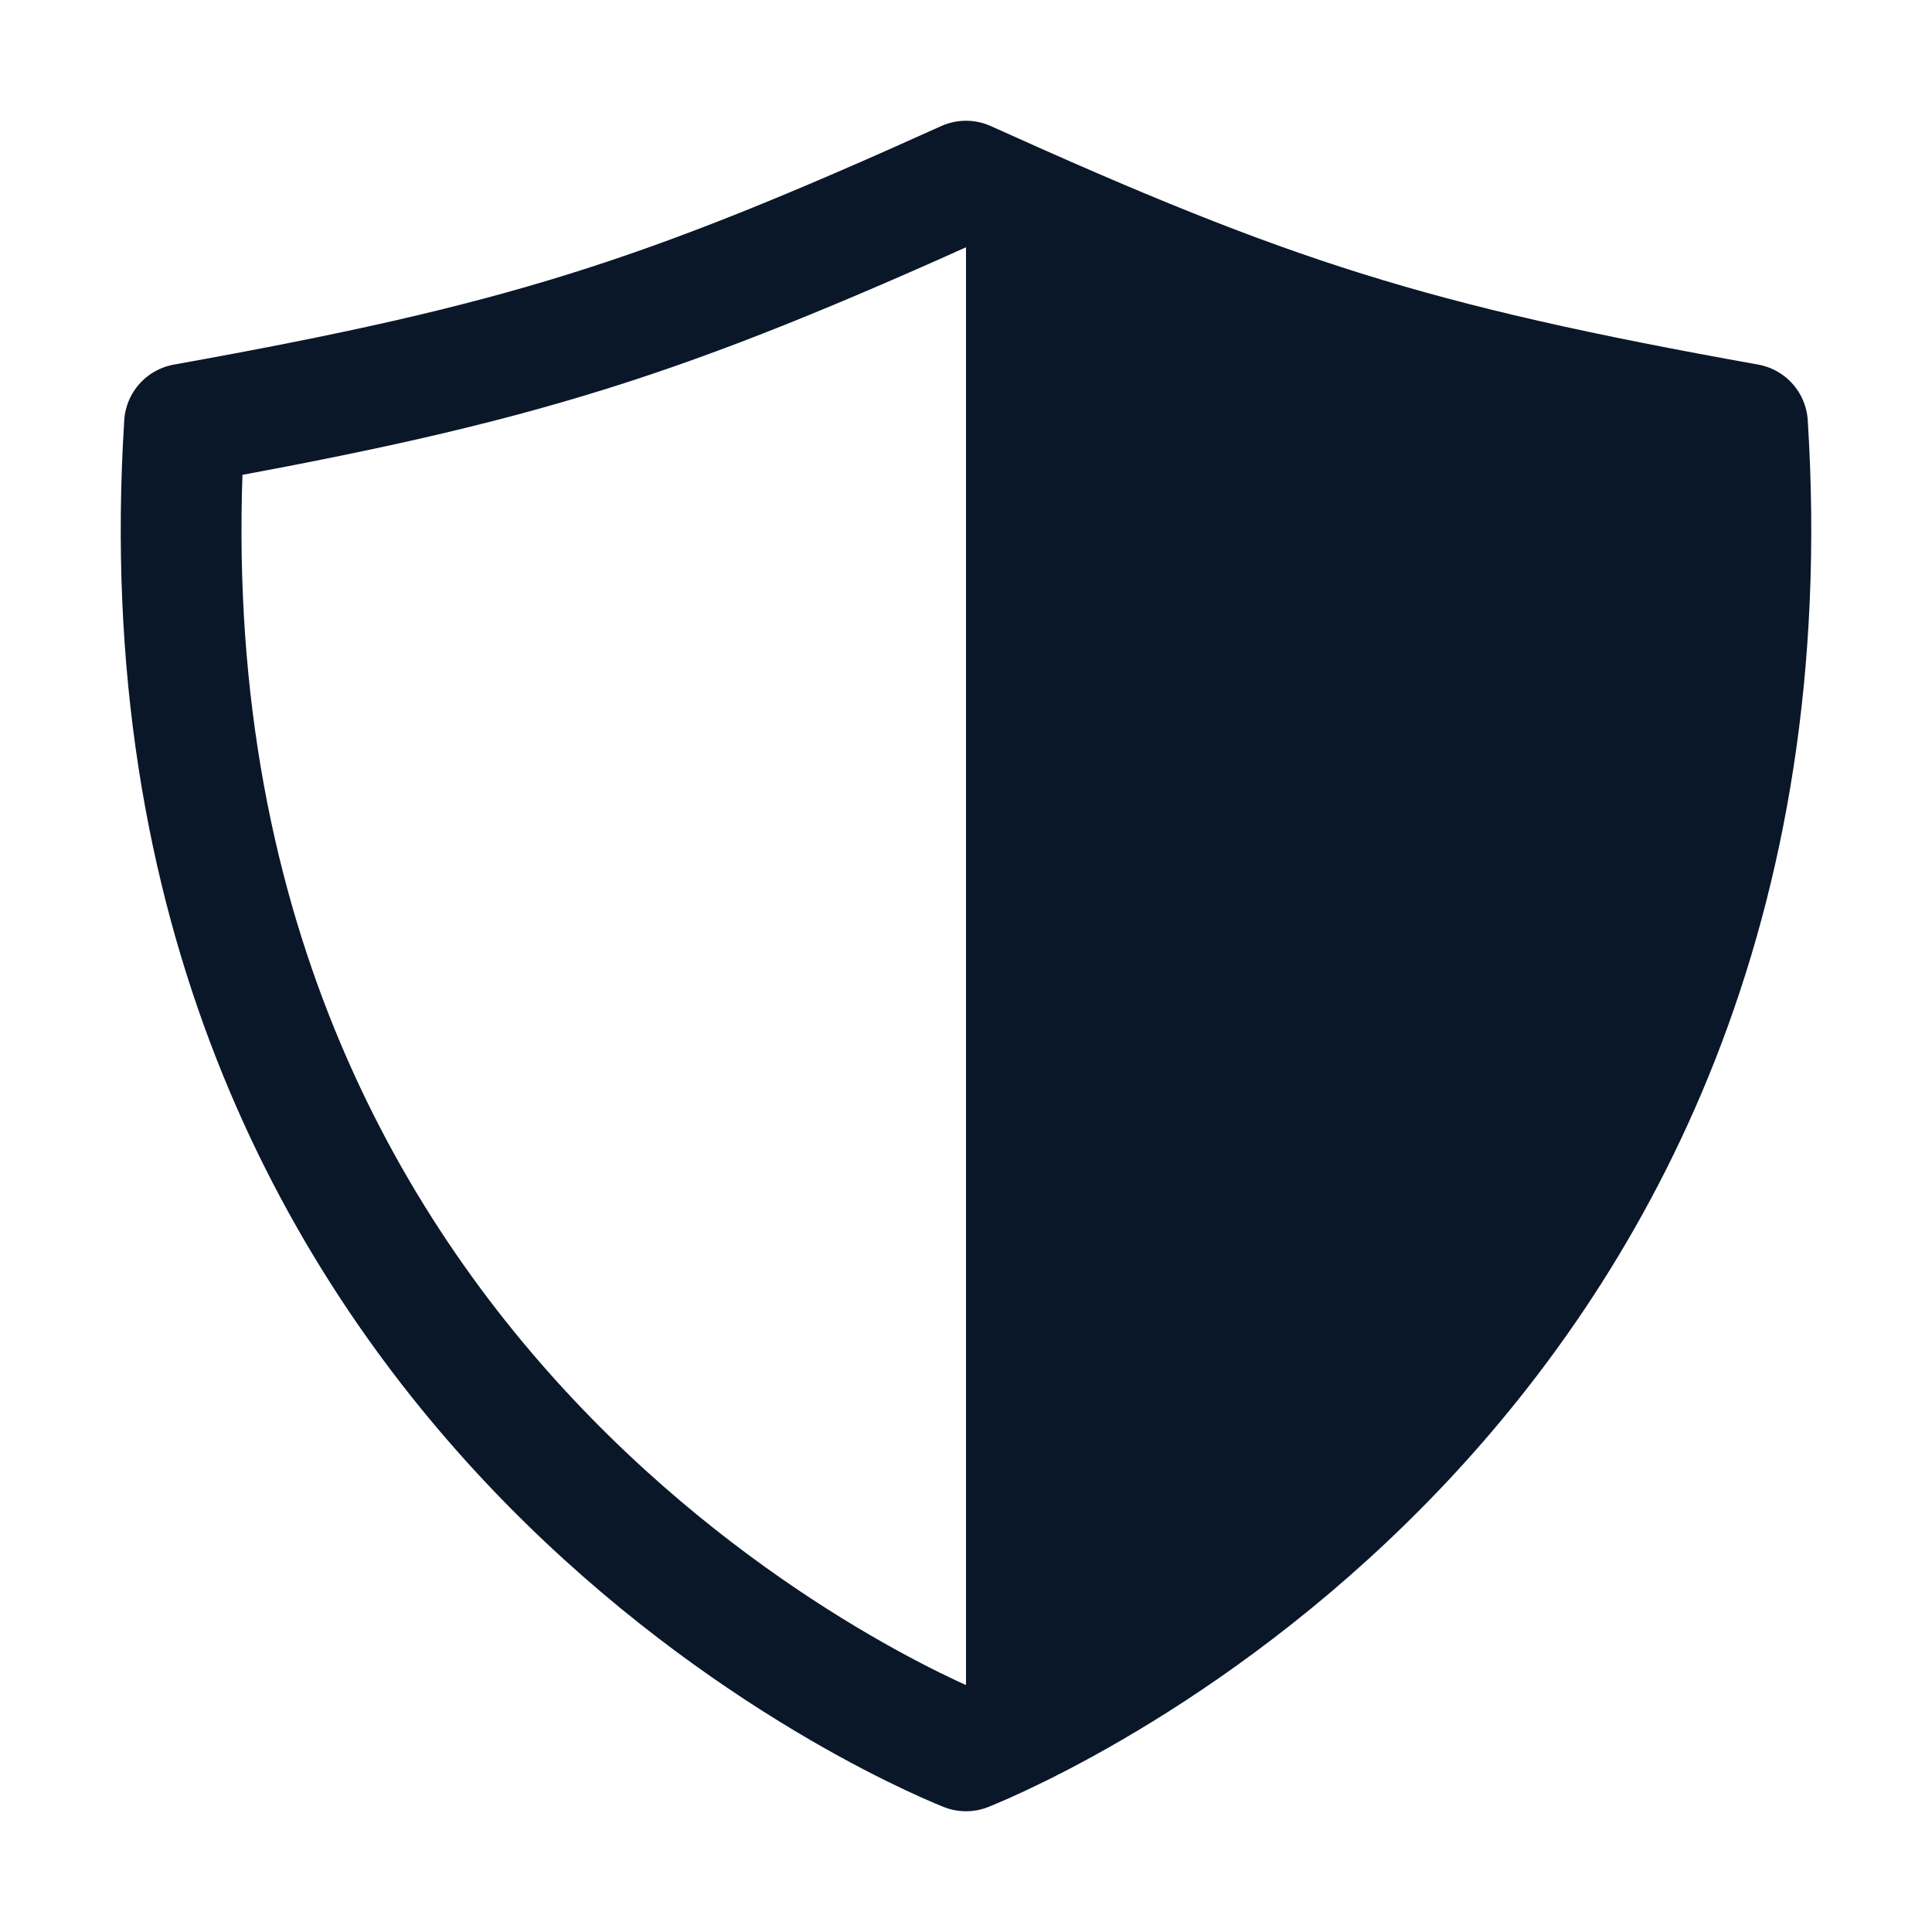 <svg width="40" height="40" viewBox="0 0 40 40" fill="none" xmlns="http://www.w3.org/2000/svg">
<path d="M3.82 8.779C10.806 7.526 13.694 6.598 20 3.75C26.305 6.598 29.194 7.526 36.18 8.779C37.445 28.838 21.205 35.765 20 36.25C18.795 35.765 2.555 28.838 3.82 8.779Z" stroke="#0A1729" stroke-width="2.5" stroke-linecap="round" stroke-linejoin="round"/>
<path d="M20 3.75C26.305 6.598 29.194 7.526 36.18 8.779C37.445 28.838 21.205 35.765 20 36.25V3.75Z" fill="#0A1729"/>
</svg>
